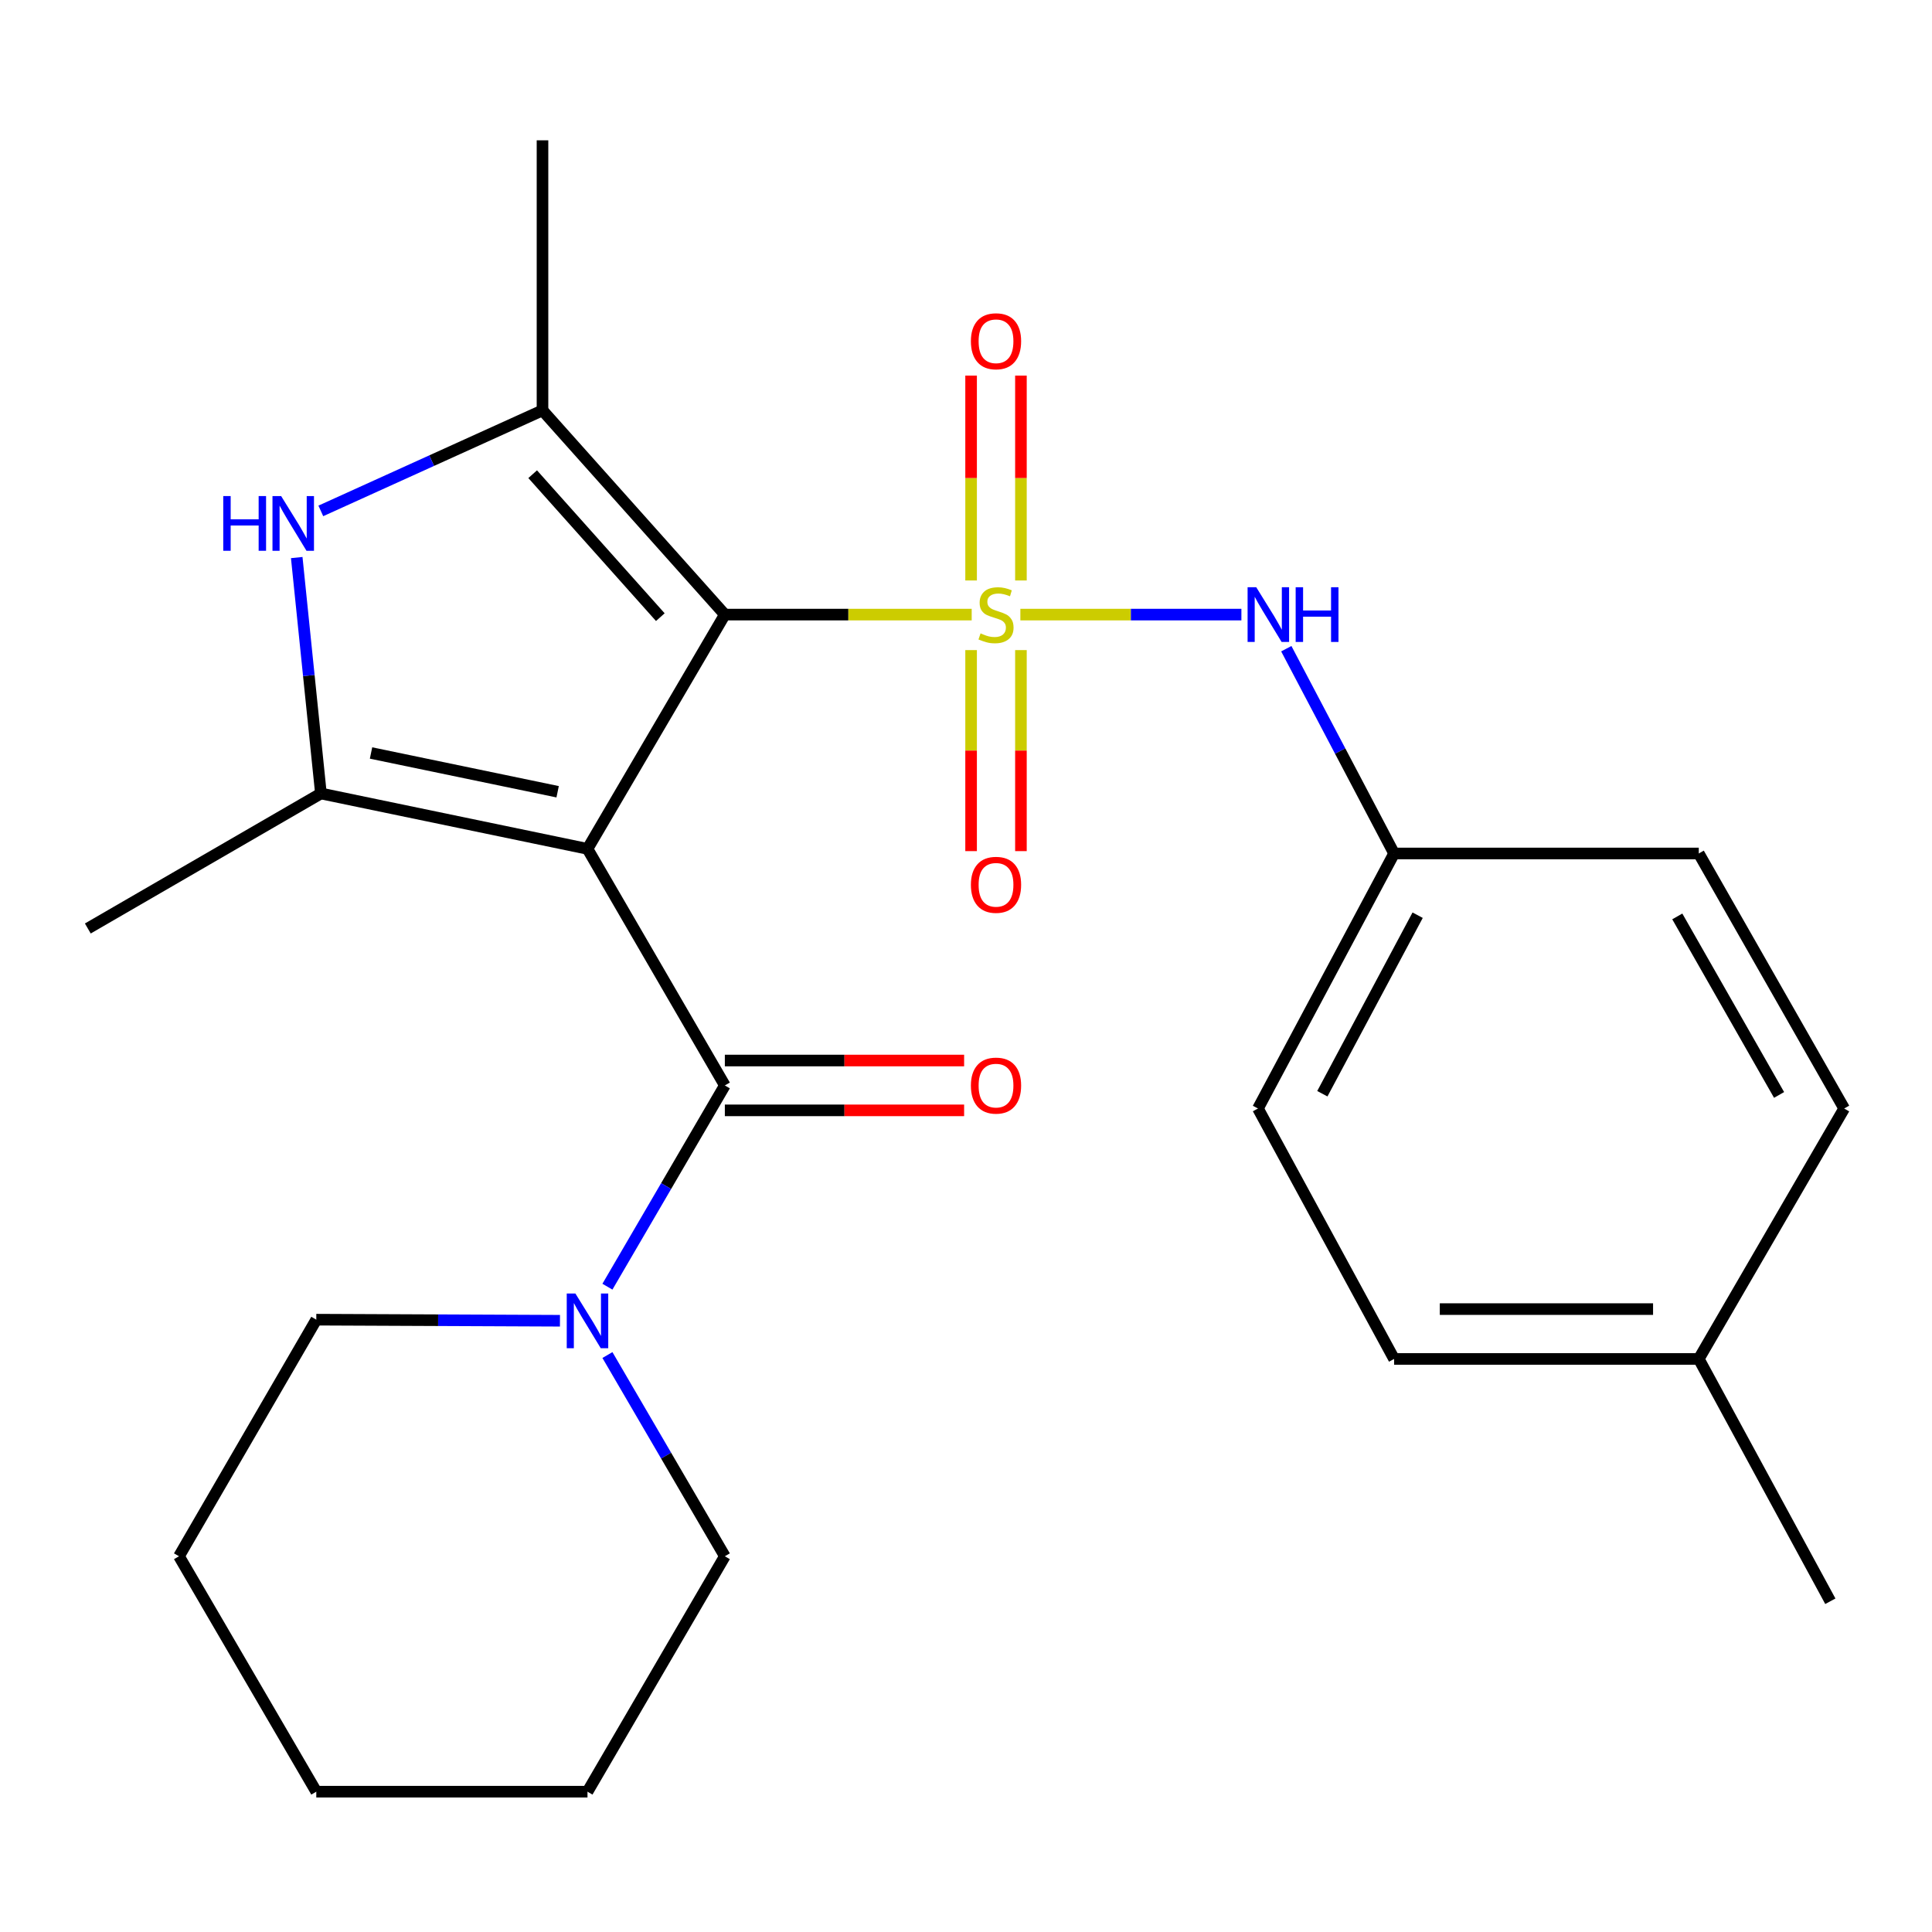 <?xml version='1.0' encoding='iso-8859-1'?>
<svg version='1.1' baseProfile='full'
              xmlns='http://www.w3.org/2000/svg'
                      xmlns:rdkit='http://www.rdkit.org/xml'
                      xmlns:xlink='http://www.w3.org/1999/xlink'
                  xml:space='preserve'
width='1000px' height='1000px' viewBox='0 0 1000 1000'>
<!-- END OF HEADER -->
<rect style='opacity:1.0;fill:#FFFFFF;stroke:none' width='1000' height='1000' x='0' y='0'> </rect>
<path class='bond-1' d='M 502.946,318.113 L 439.062,318.113' style='fill:none;fill-rule:evenodd;stroke:#CCCC00;stroke-width:6px;stroke-linecap:butt;stroke-linejoin:miter;stroke-opacity:1' />
<path class='bond-1' d='M 439.062,318.113 L 375.178,318.113' style='fill:none;fill-rule:evenodd;stroke:#000000;stroke-width:6px;stroke-linecap:butt;stroke-linejoin:miter;stroke-opacity:1' />
<path class='bond-6' d='M 528.139,318.113 L 585.341,318.113' style='fill:none;fill-rule:evenodd;stroke:#CCCC00;stroke-width:6px;stroke-linecap:butt;stroke-linejoin:miter;stroke-opacity:1' />
<path class='bond-6' d='M 585.341,318.113 L 642.544,318.113' style='fill:none;fill-rule:evenodd;stroke:#0000FF;stroke-width:6px;stroke-linecap:butt;stroke-linejoin:miter;stroke-opacity:1' />
<path class='bond-8' d='M 502.637,336.488 L 502.637,388.514' style='fill:none;fill-rule:evenodd;stroke:#CCCC00;stroke-width:6px;stroke-linecap:butt;stroke-linejoin:miter;stroke-opacity:1' />
<path class='bond-8' d='M 502.637,388.514 L 502.637,440.541' style='fill:none;fill-rule:evenodd;stroke:#FF0000;stroke-width:6px;stroke-linecap:butt;stroke-linejoin:miter;stroke-opacity:1' />
<path class='bond-8' d='M 528.432,336.488 L 528.432,388.514' style='fill:none;fill-rule:evenodd;stroke:#CCCC00;stroke-width:6px;stroke-linecap:butt;stroke-linejoin:miter;stroke-opacity:1' />
<path class='bond-8' d='M 528.432,388.514 L 528.432,440.541' style='fill:none;fill-rule:evenodd;stroke:#FF0000;stroke-width:6px;stroke-linecap:butt;stroke-linejoin:miter;stroke-opacity:1' />
<path class='bond-9' d='M 528.432,300.454 L 528.432,247.432' style='fill:none;fill-rule:evenodd;stroke:#CCCC00;stroke-width:6px;stroke-linecap:butt;stroke-linejoin:miter;stroke-opacity:1' />
<path class='bond-9' d='M 528.432,247.432 L 528.432,194.411' style='fill:none;fill-rule:evenodd;stroke:#FF0000;stroke-width:6px;stroke-linecap:butt;stroke-linejoin:miter;stroke-opacity:1' />
<path class='bond-9' d='M 502.637,300.454 L 502.637,247.432' style='fill:none;fill-rule:evenodd;stroke:#CCCC00;stroke-width:6px;stroke-linecap:butt;stroke-linejoin:miter;stroke-opacity:1' />
<path class='bond-9' d='M 502.637,247.432 L 502.637,194.411' style='fill:none;fill-rule:evenodd;stroke:#FF0000;stroke-width:6px;stroke-linecap:butt;stroke-linejoin:miter;stroke-opacity:1' />
<path class='bond-0' d='M 304.083,439.366 L 375.178,318.113' style='fill:none;fill-rule:evenodd;stroke:#000000;stroke-width:6px;stroke-linecap:butt;stroke-linejoin:miter;stroke-opacity:1' />
<path class='bond-2' d='M 304.083,439.366 L 166.106,410.705' style='fill:none;fill-rule:evenodd;stroke:#000000;stroke-width:6px;stroke-linecap:butt;stroke-linejoin:miter;stroke-opacity:1' />
<path class='bond-2' d='M 288.633,409.811 L 192.049,389.747' style='fill:none;fill-rule:evenodd;stroke:#000000;stroke-width:6px;stroke-linecap:butt;stroke-linejoin:miter;stroke-opacity:1' />
<path class='bond-4' d='M 304.083,439.366 L 375.178,561.823' style='fill:none;fill-rule:evenodd;stroke:#000000;stroke-width:6px;stroke-linecap:butt;stroke-linejoin:miter;stroke-opacity:1' />
<path class='bond-3' d='M 375.178,318.113 L 280.796,212.409' style='fill:none;fill-rule:evenodd;stroke:#000000;stroke-width:6px;stroke-linecap:butt;stroke-linejoin:miter;stroke-opacity:1' />
<path class='bond-3' d='M 341.78,319.438 L 275.711,245.445' style='fill:none;fill-rule:evenodd;stroke:#000000;stroke-width:6px;stroke-linecap:butt;stroke-linejoin:miter;stroke-opacity:1' />
<path class='bond-12' d='M 166.106,410.705 L 45.455,480.582' style='fill:none;fill-rule:evenodd;stroke:#000000;stroke-width:6px;stroke-linecap:butt;stroke-linejoin:miter;stroke-opacity:1' />
<path class='bond-25' d='M 166.106,410.705 L 159.846,349.65' style='fill:none;fill-rule:evenodd;stroke:#000000;stroke-width:6px;stroke-linecap:butt;stroke-linejoin:miter;stroke-opacity:1' />
<path class='bond-25' d='M 159.846,349.65 L 153.587,288.594' style='fill:none;fill-rule:evenodd;stroke:#0000FF;stroke-width:6px;stroke-linecap:butt;stroke-linejoin:miter;stroke-opacity:1' />
<path class='bond-5' d='M 280.796,212.409 L 223.426,238.427' style='fill:none;fill-rule:evenodd;stroke:#000000;stroke-width:6px;stroke-linecap:butt;stroke-linejoin:miter;stroke-opacity:1' />
<path class='bond-5' d='M 223.426,238.427 L 166.057,264.445' style='fill:none;fill-rule:evenodd;stroke:#0000FF;stroke-width:6px;stroke-linecap:butt;stroke-linejoin:miter;stroke-opacity:1' />
<path class='bond-13' d='M 280.796,212.409 L 280.796,72.626' style='fill:none;fill-rule:evenodd;stroke:#000000;stroke-width:6px;stroke-linecap:butt;stroke-linejoin:miter;stroke-opacity:1' />
<path class='bond-7' d='M 375.178,561.823 L 344.79,613.907' style='fill:none;fill-rule:evenodd;stroke:#000000;stroke-width:6px;stroke-linecap:butt;stroke-linejoin:miter;stroke-opacity:1' />
<path class='bond-7' d='M 344.79,613.907 L 314.402,665.991' style='fill:none;fill-rule:evenodd;stroke:#0000FF;stroke-width:6px;stroke-linecap:butt;stroke-linejoin:miter;stroke-opacity:1' />
<path class='bond-10' d='M 375.178,574.721 L 437.102,574.721' style='fill:none;fill-rule:evenodd;stroke:#000000;stroke-width:6px;stroke-linecap:butt;stroke-linejoin:miter;stroke-opacity:1' />
<path class='bond-10' d='M 437.102,574.721 L 499.026,574.721' style='fill:none;fill-rule:evenodd;stroke:#FF0000;stroke-width:6px;stroke-linecap:butt;stroke-linejoin:miter;stroke-opacity:1' />
<path class='bond-10' d='M 375.178,548.925 L 437.102,548.925' style='fill:none;fill-rule:evenodd;stroke:#000000;stroke-width:6px;stroke-linecap:butt;stroke-linejoin:miter;stroke-opacity:1' />
<path class='bond-10' d='M 437.102,548.925 L 499.026,548.925' style='fill:none;fill-rule:evenodd;stroke:#FF0000;stroke-width:6px;stroke-linecap:butt;stroke-linejoin:miter;stroke-opacity:1' />
<path class='bond-11' d='M 665.786,335.766 L 693.685,388.763' style='fill:none;fill-rule:evenodd;stroke:#0000FF;stroke-width:6px;stroke-linecap:butt;stroke-linejoin:miter;stroke-opacity:1' />
<path class='bond-11' d='M 693.685,388.763 L 721.583,441.759' style='fill:none;fill-rule:evenodd;stroke:#000000;stroke-width:6px;stroke-linecap:butt;stroke-linejoin:miter;stroke-opacity:1' />
<path class='bond-19' d='M 314.403,701.365 L 344.791,753.442' style='fill:none;fill-rule:evenodd;stroke:#0000FF;stroke-width:6px;stroke-linecap:butt;stroke-linejoin:miter;stroke-opacity:1' />
<path class='bond-19' d='M 344.791,753.442 L 375.178,805.519' style='fill:none;fill-rule:evenodd;stroke:#000000;stroke-width:6px;stroke-linecap:butt;stroke-linejoin:miter;stroke-opacity:1' />
<path class='bond-20' d='M 289.834,683.616 L 226.773,683.339' style='fill:none;fill-rule:evenodd;stroke:#0000FF;stroke-width:6px;stroke-linecap:butt;stroke-linejoin:miter;stroke-opacity:1' />
<path class='bond-20' d='M 226.773,683.339 L 163.713,683.062' style='fill:none;fill-rule:evenodd;stroke:#000000;stroke-width:6px;stroke-linecap:butt;stroke-linejoin:miter;stroke-opacity:1' />
<path class='bond-15' d='M 721.583,441.759 L 879.28,441.759' style='fill:none;fill-rule:evenodd;stroke:#000000;stroke-width:6px;stroke-linecap:butt;stroke-linejoin:miter;stroke-opacity:1' />
<path class='bond-16' d='M 721.583,441.759 L 651.119,573.761' style='fill:none;fill-rule:evenodd;stroke:#000000;stroke-width:6px;stroke-linecap:butt;stroke-linejoin:miter;stroke-opacity:1' />
<path class='bond-16' d='M 733.77,473.707 L 684.445,566.108' style='fill:none;fill-rule:evenodd;stroke:#000000;stroke-width:6px;stroke-linecap:butt;stroke-linejoin:miter;stroke-opacity:1' />
<path class='bond-14' d='M 879.28,703.383 L 721.583,703.383' style='fill:none;fill-rule:evenodd;stroke:#000000;stroke-width:6px;stroke-linecap:butt;stroke-linejoin:miter;stroke-opacity:1' />
<path class='bond-14' d='M 855.625,677.588 L 745.238,677.588' style='fill:none;fill-rule:evenodd;stroke:#000000;stroke-width:6px;stroke-linecap:butt;stroke-linejoin:miter;stroke-opacity:1' />
<path class='bond-21' d='M 879.28,703.383 L 947.38,828.807' style='fill:none;fill-rule:evenodd;stroke:#000000;stroke-width:6px;stroke-linecap:butt;stroke-linejoin:miter;stroke-opacity:1' />
<path class='bond-26' d='M 879.28,703.383 L 954.545,573.761' style='fill:none;fill-rule:evenodd;stroke:#000000;stroke-width:6px;stroke-linecap:butt;stroke-linejoin:miter;stroke-opacity:1' />
<path class='bond-17' d='M 879.28,441.759 L 954.545,573.761' style='fill:none;fill-rule:evenodd;stroke:#000000;stroke-width:6px;stroke-linecap:butt;stroke-linejoin:miter;stroke-opacity:1' />
<path class='bond-17' d='M 868.161,474.337 L 920.847,566.738' style='fill:none;fill-rule:evenodd;stroke:#000000;stroke-width:6px;stroke-linecap:butt;stroke-linejoin:miter;stroke-opacity:1' />
<path class='bond-18' d='M 651.119,573.761 L 721.583,703.383' style='fill:none;fill-rule:evenodd;stroke:#000000;stroke-width:6px;stroke-linecap:butt;stroke-linejoin:miter;stroke-opacity:1' />
<path class='bond-23' d='M 375.178,805.519 L 304.083,927.374' style='fill:none;fill-rule:evenodd;stroke:#000000;stroke-width:6px;stroke-linecap:butt;stroke-linejoin:miter;stroke-opacity:1' />
<path class='bond-22' d='M 163.713,683.062 L 92.646,805.519' style='fill:none;fill-rule:evenodd;stroke:#000000;stroke-width:6px;stroke-linecap:butt;stroke-linejoin:miter;stroke-opacity:1' />
<path class='bond-24' d='M 92.646,805.519 L 163.713,927.374' style='fill:none;fill-rule:evenodd;stroke:#000000;stroke-width:6px;stroke-linecap:butt;stroke-linejoin:miter;stroke-opacity:1' />
<path class='bond-27' d='M 304.083,927.374 L 163.713,927.374' style='fill:none;fill-rule:evenodd;stroke:#000000;stroke-width:6px;stroke-linecap:butt;stroke-linejoin:miter;stroke-opacity:1' />
<path  class='atom-0' d='M 507.535 327.833
Q 507.855 327.953, 509.175 328.513
Q 510.495 329.073, 511.935 329.433
Q 513.415 329.753, 514.855 329.753
Q 517.535 329.753, 519.095 328.473
Q 520.655 327.153, 520.655 324.873
Q 520.655 323.313, 519.855 322.353
Q 519.095 321.393, 517.895 320.873
Q 516.695 320.353, 514.695 319.753
Q 512.175 318.993, 510.655 318.273
Q 509.175 317.553, 508.095 316.033
Q 507.055 314.513, 507.055 311.953
Q 507.055 308.393, 509.455 306.193
Q 511.895 303.993, 516.695 303.993
Q 519.975 303.993, 523.695 305.553
L 522.775 308.633
Q 519.375 307.233, 516.815 307.233
Q 514.055 307.233, 512.535 308.393
Q 511.015 309.513, 511.055 311.473
Q 511.055 312.993, 511.815 313.913
Q 512.615 314.833, 513.735 315.353
Q 514.895 315.873, 516.815 316.473
Q 519.375 317.273, 520.895 318.073
Q 522.415 318.873, 523.495 320.513
Q 524.615 322.113, 524.615 324.873
Q 524.615 328.793, 521.975 330.913
Q 519.375 332.993, 515.015 332.993
Q 512.495 332.993, 510.575 332.433
Q 508.695 331.913, 506.455 330.993
L 507.535 327.833
' fill='#CCCC00'/>
<path  class='atom-6' d='M 115.555 256.762
L 119.395 256.762
L 119.395 268.802
L 133.875 268.802
L 133.875 256.762
L 137.715 256.762
L 137.715 285.082
L 133.875 285.082
L 133.875 272.002
L 119.395 272.002
L 119.395 285.082
L 115.555 285.082
L 115.555 256.762
' fill='#0000FF'/>
<path  class='atom-6' d='M 145.515 256.762
L 154.795 271.762
Q 155.715 273.242, 157.195 275.922
Q 158.675 278.602, 158.755 278.762
L 158.755 256.762
L 162.515 256.762
L 162.515 285.082
L 158.635 285.082
L 148.675 268.682
Q 147.515 266.762, 146.275 264.562
Q 145.075 262.362, 144.715 261.682
L 144.715 285.082
L 141.035 285.082
L 141.035 256.762
L 145.515 256.762
' fill='#0000FF'/>
<path  class='atom-7' d='M 650.233 303.953
L 659.513 318.953
Q 660.433 320.433, 661.913 323.113
Q 663.393 325.793, 663.473 325.953
L 663.473 303.953
L 667.233 303.953
L 667.233 332.273
L 663.353 332.273
L 653.393 315.873
Q 652.233 313.953, 650.993 311.753
Q 649.793 309.553, 649.433 308.873
L 649.433 332.273
L 645.753 332.273
L 645.753 303.953
L 650.233 303.953
' fill='#0000FF'/>
<path  class='atom-7' d='M 670.633 303.953
L 674.473 303.953
L 674.473 315.993
L 688.953 315.993
L 688.953 303.953
L 692.793 303.953
L 692.793 332.273
L 688.953 332.273
L 688.953 319.193
L 674.473 319.193
L 674.473 332.273
L 670.633 332.273
L 670.633 303.953
' fill='#0000FF'/>
<path  class='atom-8' d='M 297.823 669.518
L 307.103 684.518
Q 308.023 685.998, 309.503 688.678
Q 310.983 691.358, 311.063 691.518
L 311.063 669.518
L 314.823 669.518
L 314.823 697.838
L 310.943 697.838
L 300.983 681.438
Q 299.823 679.518, 298.583 677.318
Q 297.383 675.118, 297.023 674.438
L 297.023 697.838
L 293.343 697.838
L 293.343 669.518
L 297.823 669.518
' fill='#0000FF'/>
<path  class='atom-9' d='M 502.535 457.976
Q 502.535 451.176, 505.895 447.376
Q 509.255 443.576, 515.535 443.576
Q 521.815 443.576, 525.175 447.376
Q 528.535 451.176, 528.535 457.976
Q 528.535 464.856, 525.135 468.776
Q 521.735 472.656, 515.535 472.656
Q 509.295 472.656, 505.895 468.776
Q 502.535 464.896, 502.535 457.976
M 515.535 469.456
Q 519.855 469.456, 522.175 466.576
Q 524.535 463.656, 524.535 457.976
Q 524.535 452.416, 522.175 449.616
Q 519.855 446.776, 515.535 446.776
Q 511.215 446.776, 508.855 449.576
Q 506.535 452.376, 506.535 457.976
Q 506.535 463.696, 508.855 466.576
Q 511.215 469.456, 515.535 469.456
' fill='#FF0000'/>
<path  class='atom-10' d='M 502.535 176.633
Q 502.535 169.833, 505.895 166.033
Q 509.255 162.233, 515.535 162.233
Q 521.815 162.233, 525.175 166.033
Q 528.535 169.833, 528.535 176.633
Q 528.535 183.513, 525.135 187.433
Q 521.735 191.313, 515.535 191.313
Q 509.295 191.313, 505.895 187.433
Q 502.535 183.553, 502.535 176.633
M 515.535 188.113
Q 519.855 188.113, 522.175 185.233
Q 524.535 182.313, 524.535 176.633
Q 524.535 171.073, 522.175 168.273
Q 519.855 165.433, 515.535 165.433
Q 511.215 165.433, 508.855 168.233
Q 506.535 171.033, 506.535 176.633
Q 506.535 182.353, 508.855 185.233
Q 511.215 188.113, 515.535 188.113
' fill='#FF0000'/>
<path  class='atom-11' d='M 502.535 561.903
Q 502.535 555.103, 505.895 551.303
Q 509.255 547.503, 515.535 547.503
Q 521.815 547.503, 525.175 551.303
Q 528.535 555.103, 528.535 561.903
Q 528.535 568.783, 525.135 572.703
Q 521.735 576.583, 515.535 576.583
Q 509.295 576.583, 505.895 572.703
Q 502.535 568.823, 502.535 561.903
M 515.535 573.383
Q 519.855 573.383, 522.175 570.503
Q 524.535 567.583, 524.535 561.903
Q 524.535 556.343, 522.175 553.543
Q 519.855 550.703, 515.535 550.703
Q 511.215 550.703, 508.855 553.503
Q 506.535 556.303, 506.535 561.903
Q 506.535 567.623, 508.855 570.503
Q 511.215 573.383, 515.535 573.383
' fill='#FF0000'/>
</svg>

